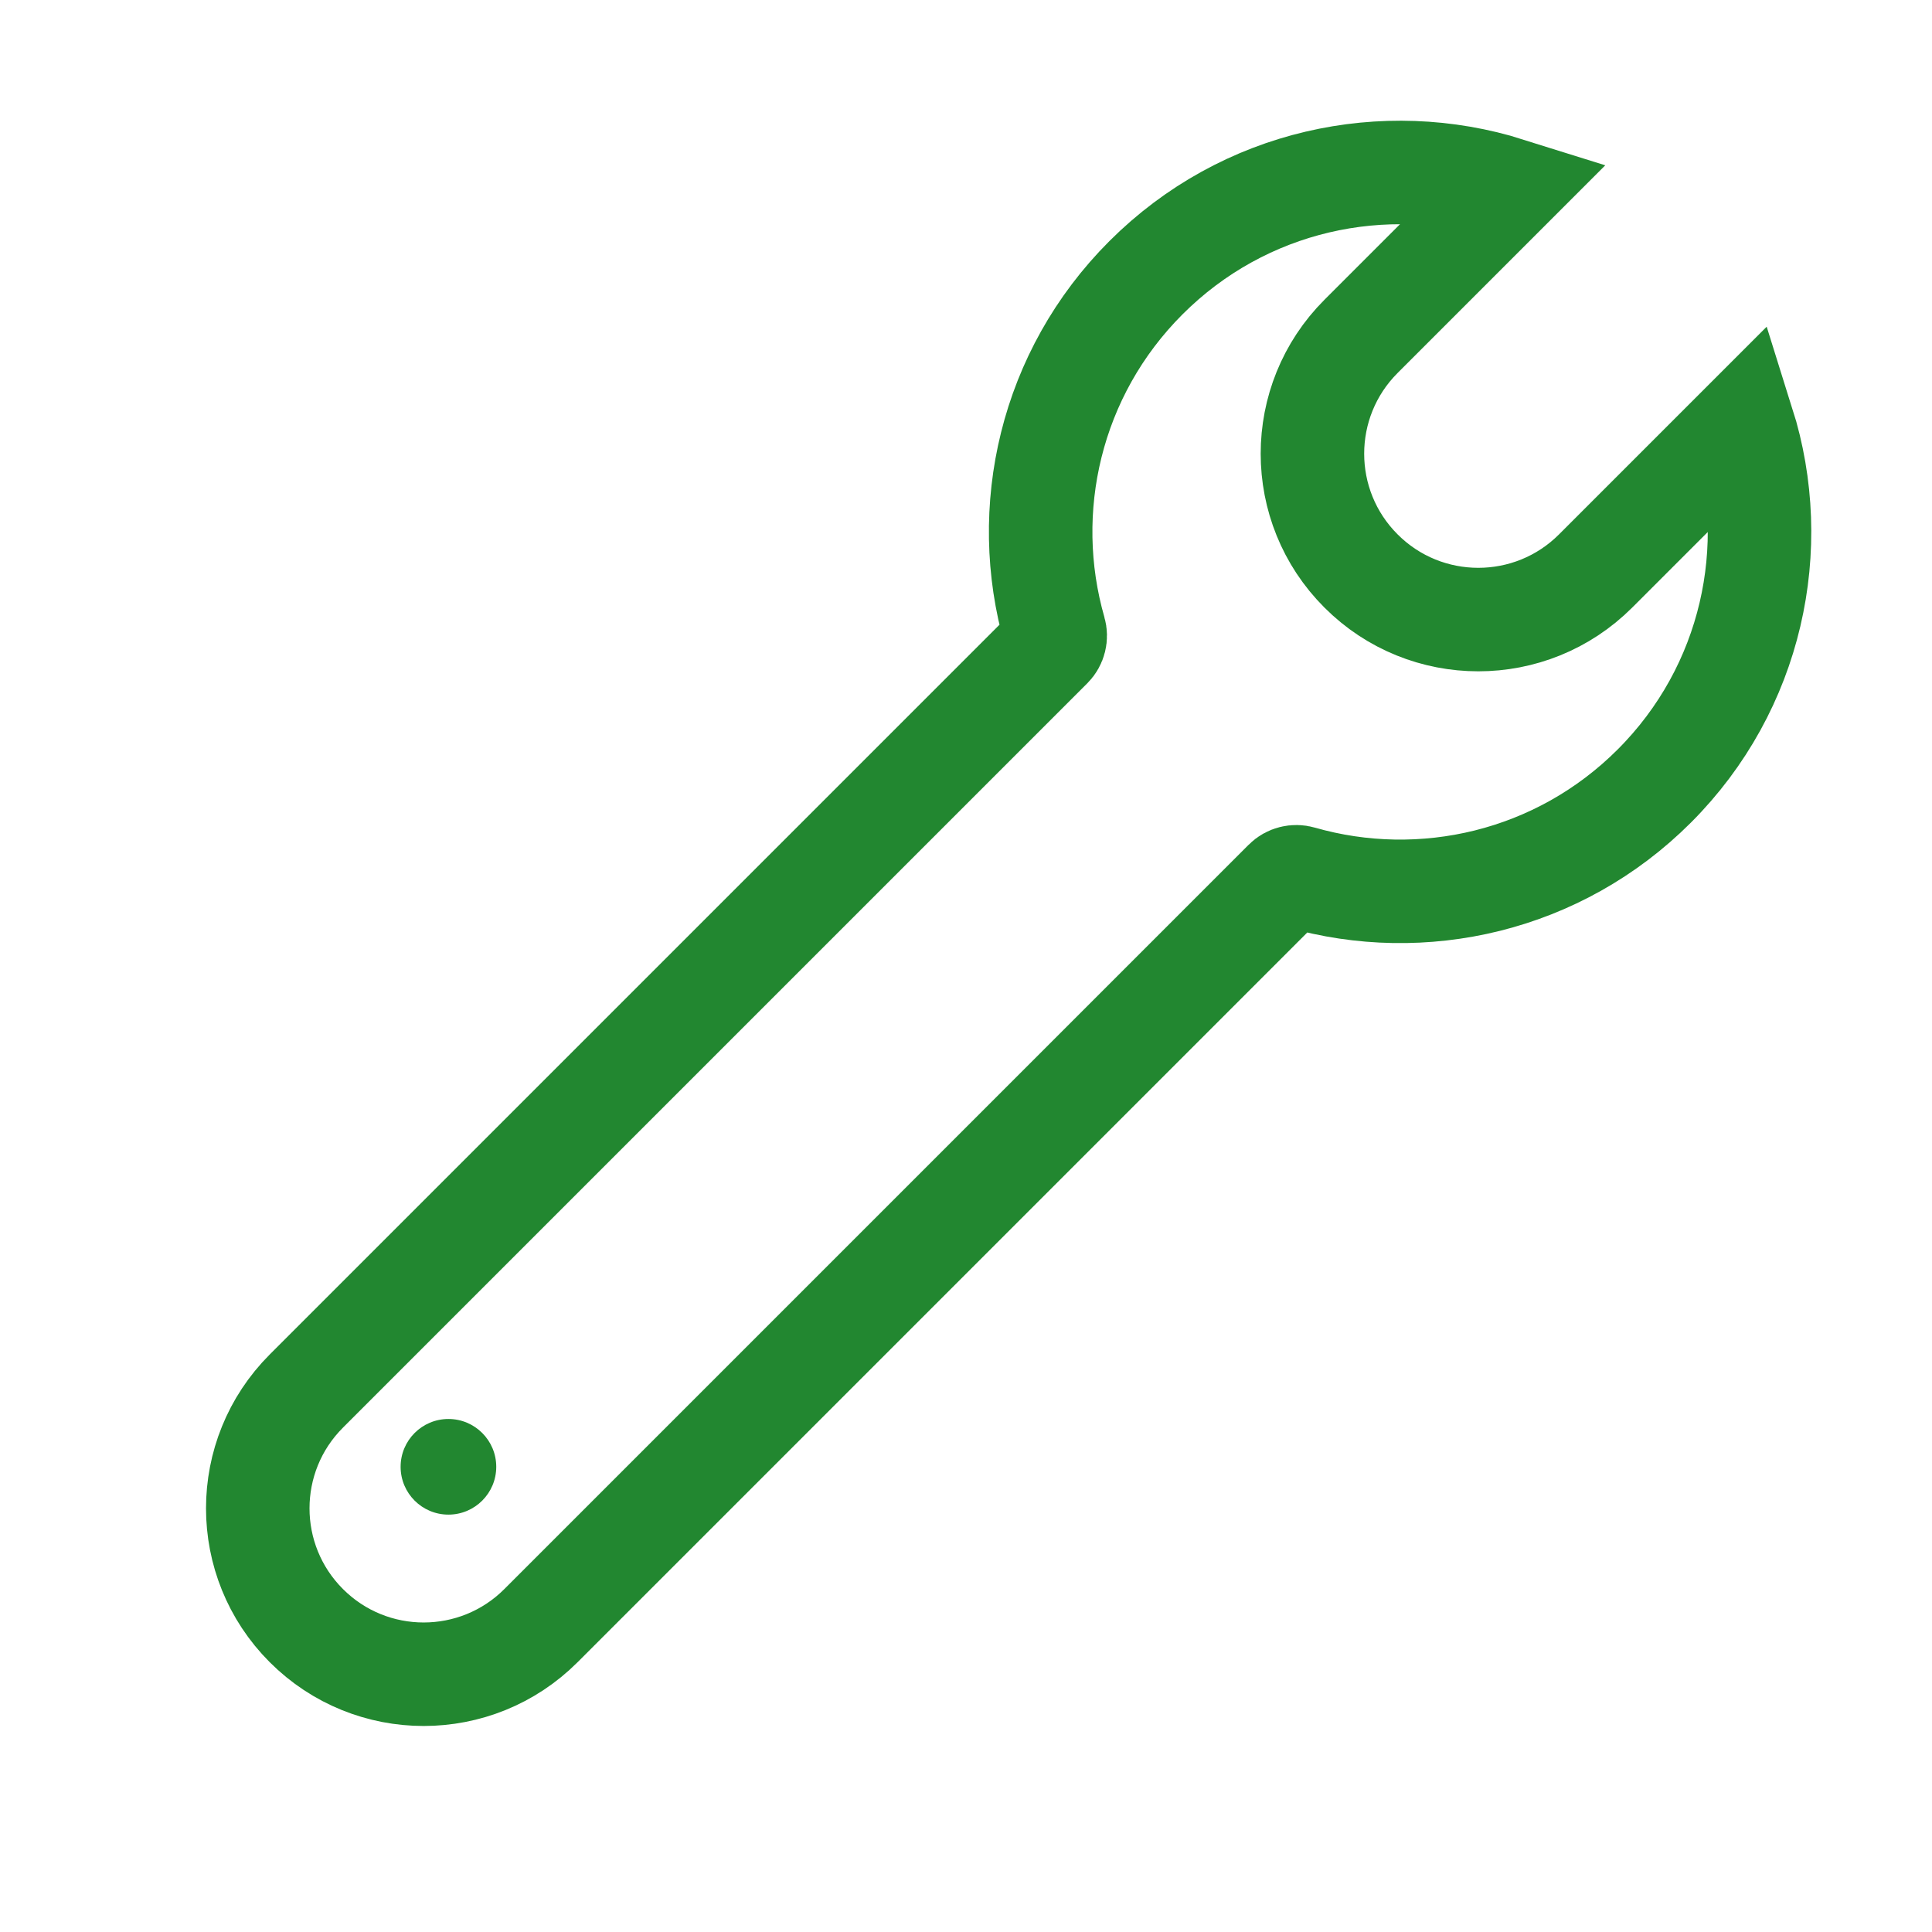 <svg xmlns="http://www.w3.org/2000/svg" width="28" height="28" viewBox="0 0 28 28" fill="none">
    <path d="M19.725 8.275C18.786 7.337 18.786 5.814 19.725 4.875L21.86 2.74C20.067 2.176 18.029 2.604 16.608 4.025C15.22 5.413 14.779 7.388 15.284 9.149C15.307 9.228 15.286 9.314 15.228 9.372L4.44 20.16C3.501 21.099 3.501 22.621 4.44 23.56C5.379 24.499 6.901 24.499 7.84 23.56L18.628 12.772C18.686 12.714 18.772 12.693 18.851 12.716C20.612 13.221 22.587 12.78 23.975 11.392C25.396 9.971 25.824 7.933 25.26 6.14L23.125 8.275C22.186 9.214 20.663 9.214 19.725 8.275Z" stroke="#228730" stroke-width="1.5"/>
    <ellipse cx="6.499" cy="21.258" rx="0.693" ry="0.693" fill="#228730"/>
</svg>